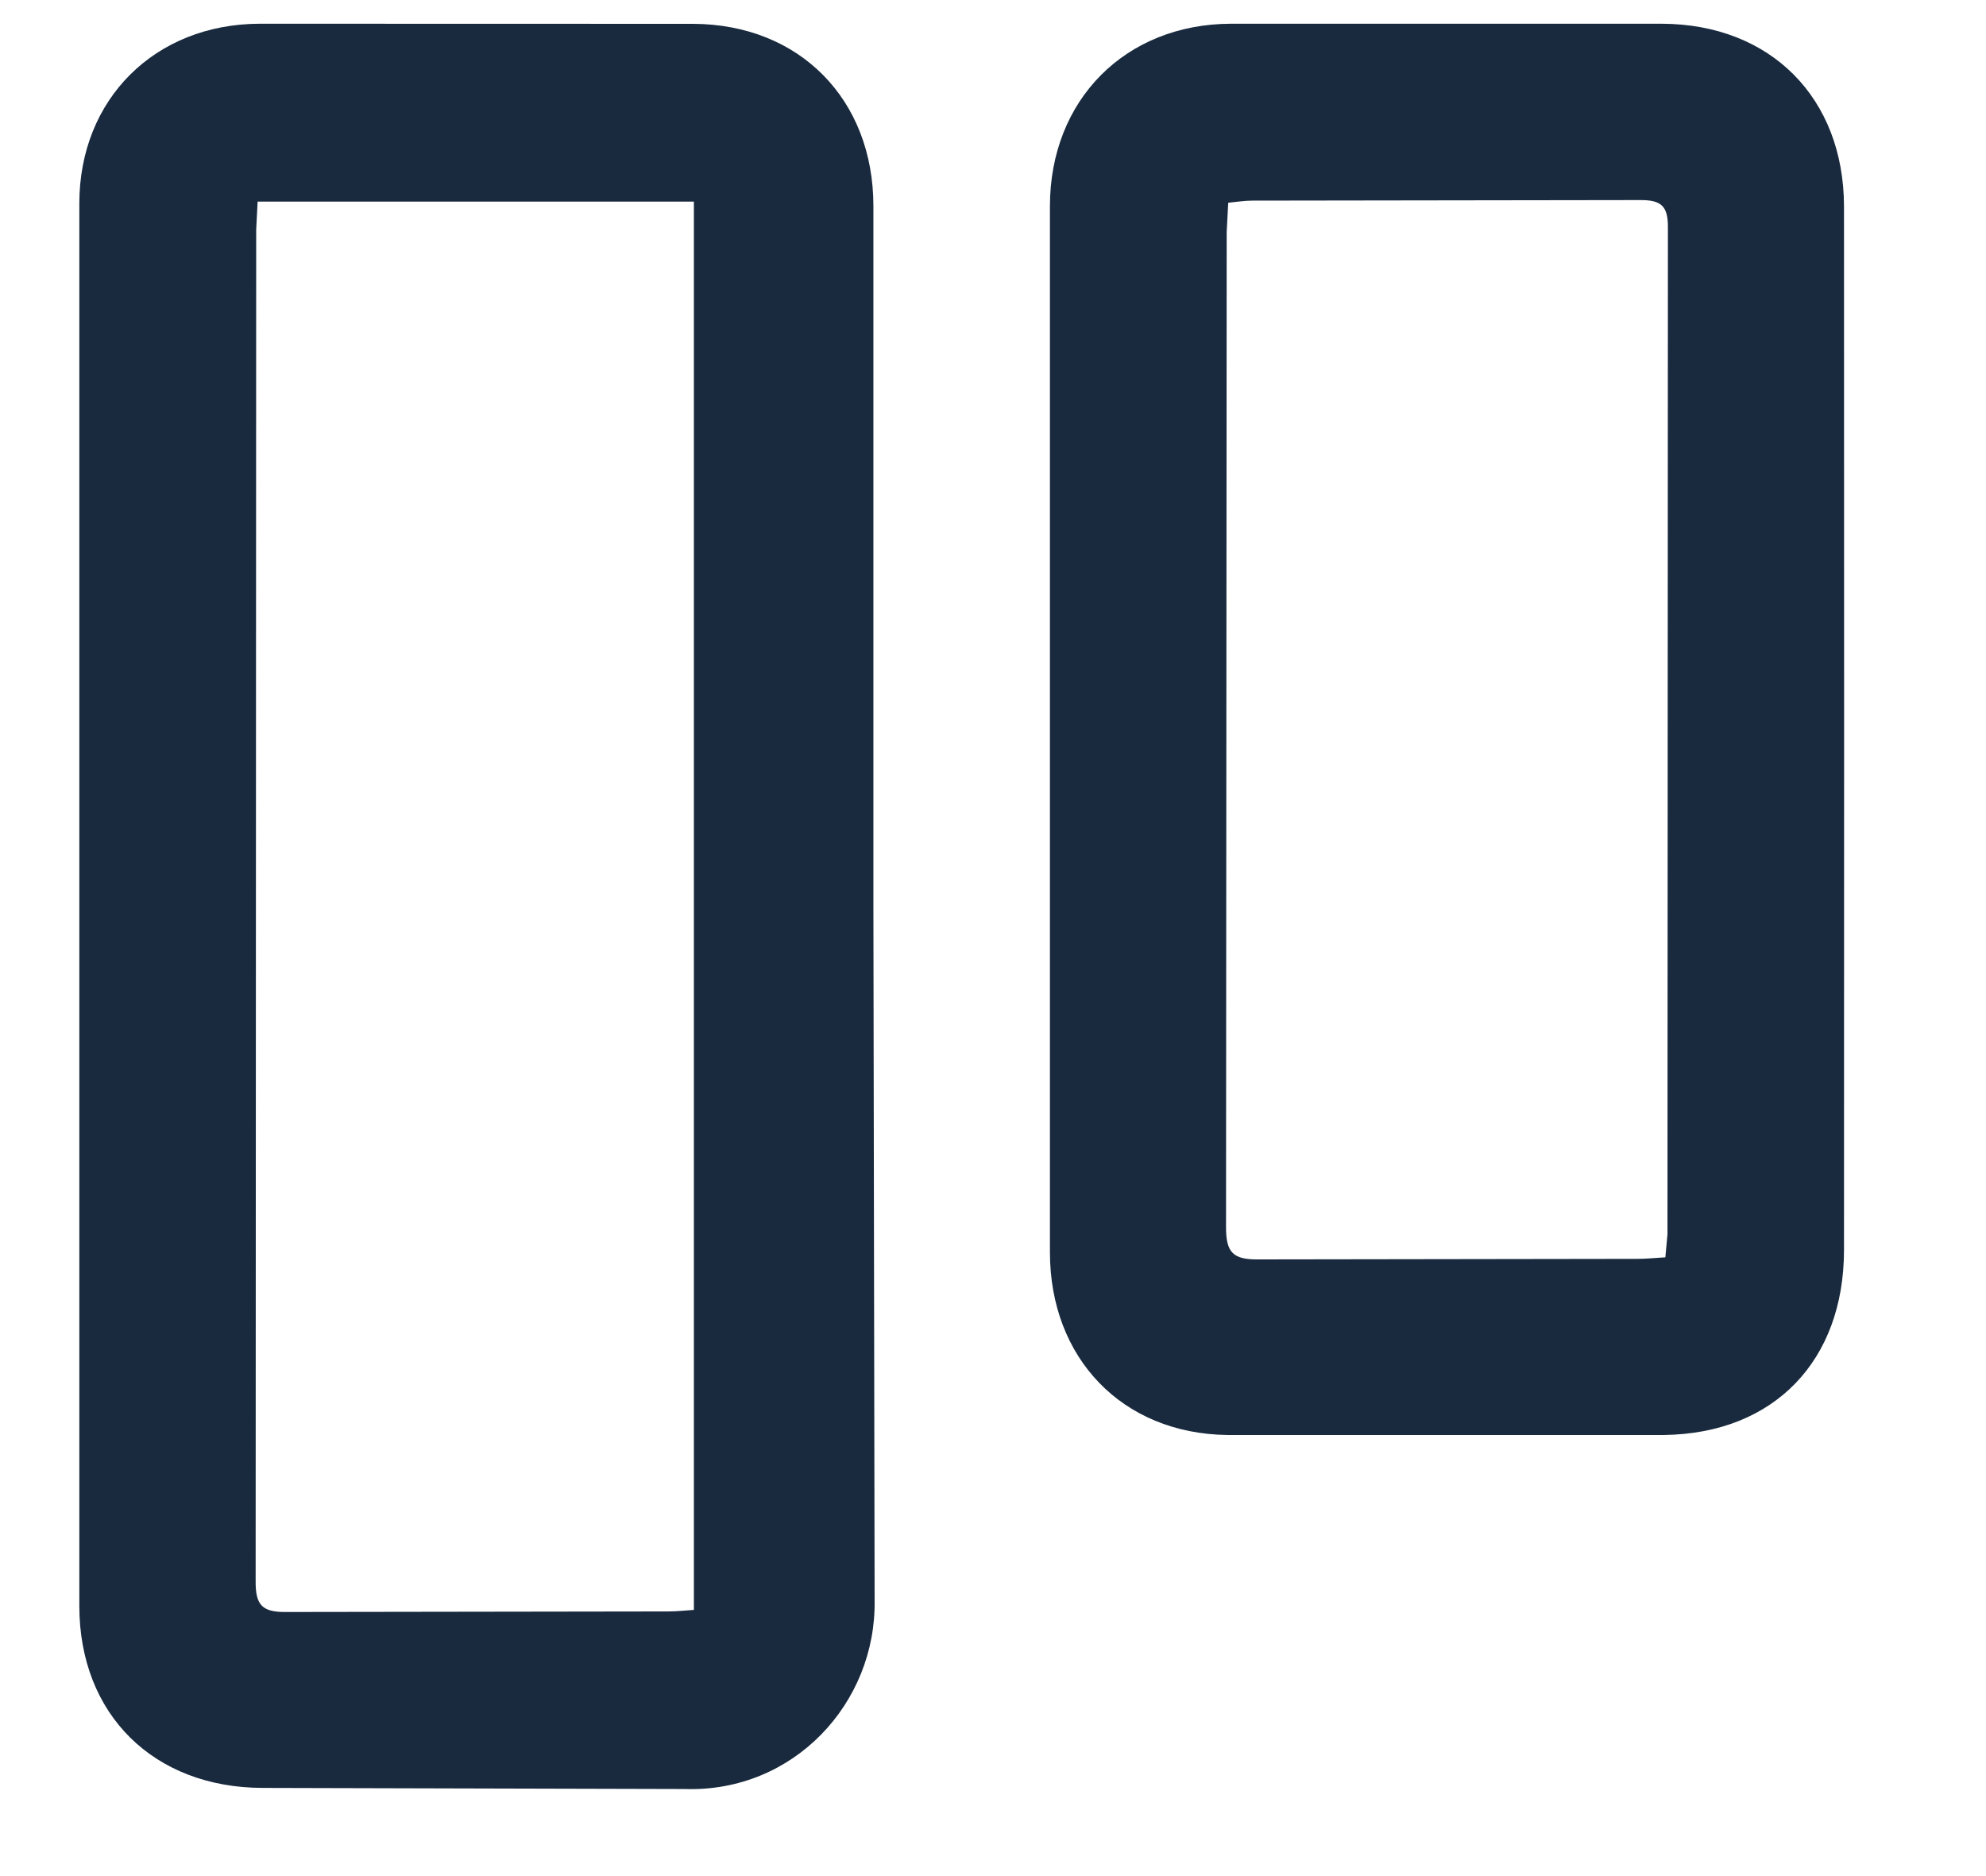 <svg fill="none" height="17" viewBox="0 0 18 17" width="18" xmlns="http://www.w3.org/2000/svg" xmlns:xlink="http://www.w3.org/1999/xlink"><clipPath id="a"><path d="m.469 0h17v17h-17z"/></clipPath><g clip-path="url(#a)" fill="#192a3e"><path d="m7.916 8.222.011 6.277c.016.934-.734 1.744-1.72 1.712l-3.826-.01c-.988-.002-1.661-.665-1.662-1.647v-12.71c0-.946.685-1.626 1.634-1.629l3.93.001c.963.004 1.633.684 1.633 1.651zm-5.581-6.395-.013.254-.005 12.248c-.001.212.056.28.274.278l3.465-.005c.082 0 .164-.01.233-.014v-12.761z"/><path d="m16.714 6.6-.001 4.729c-.001.999-.632 1.662-1.633 1.674h-3.956c-.956-.012-1.608-.7-1.608-1.655v-9.482c.001-.96.683-1.648 1.64-1.651h3.905c.986.003 1.651.672 1.652 1.657zm-1.62 4.792.019-.208.004-9.123c.001-.192-.058-.249-.251-.248l-3.518.005c-.067 0-.133.011-.216.019l-.014.264-.006 9.02c0 .229.064.293.291.291l3.44-.005c.076 0 .152-.008.251-.014z"/></g></svg>